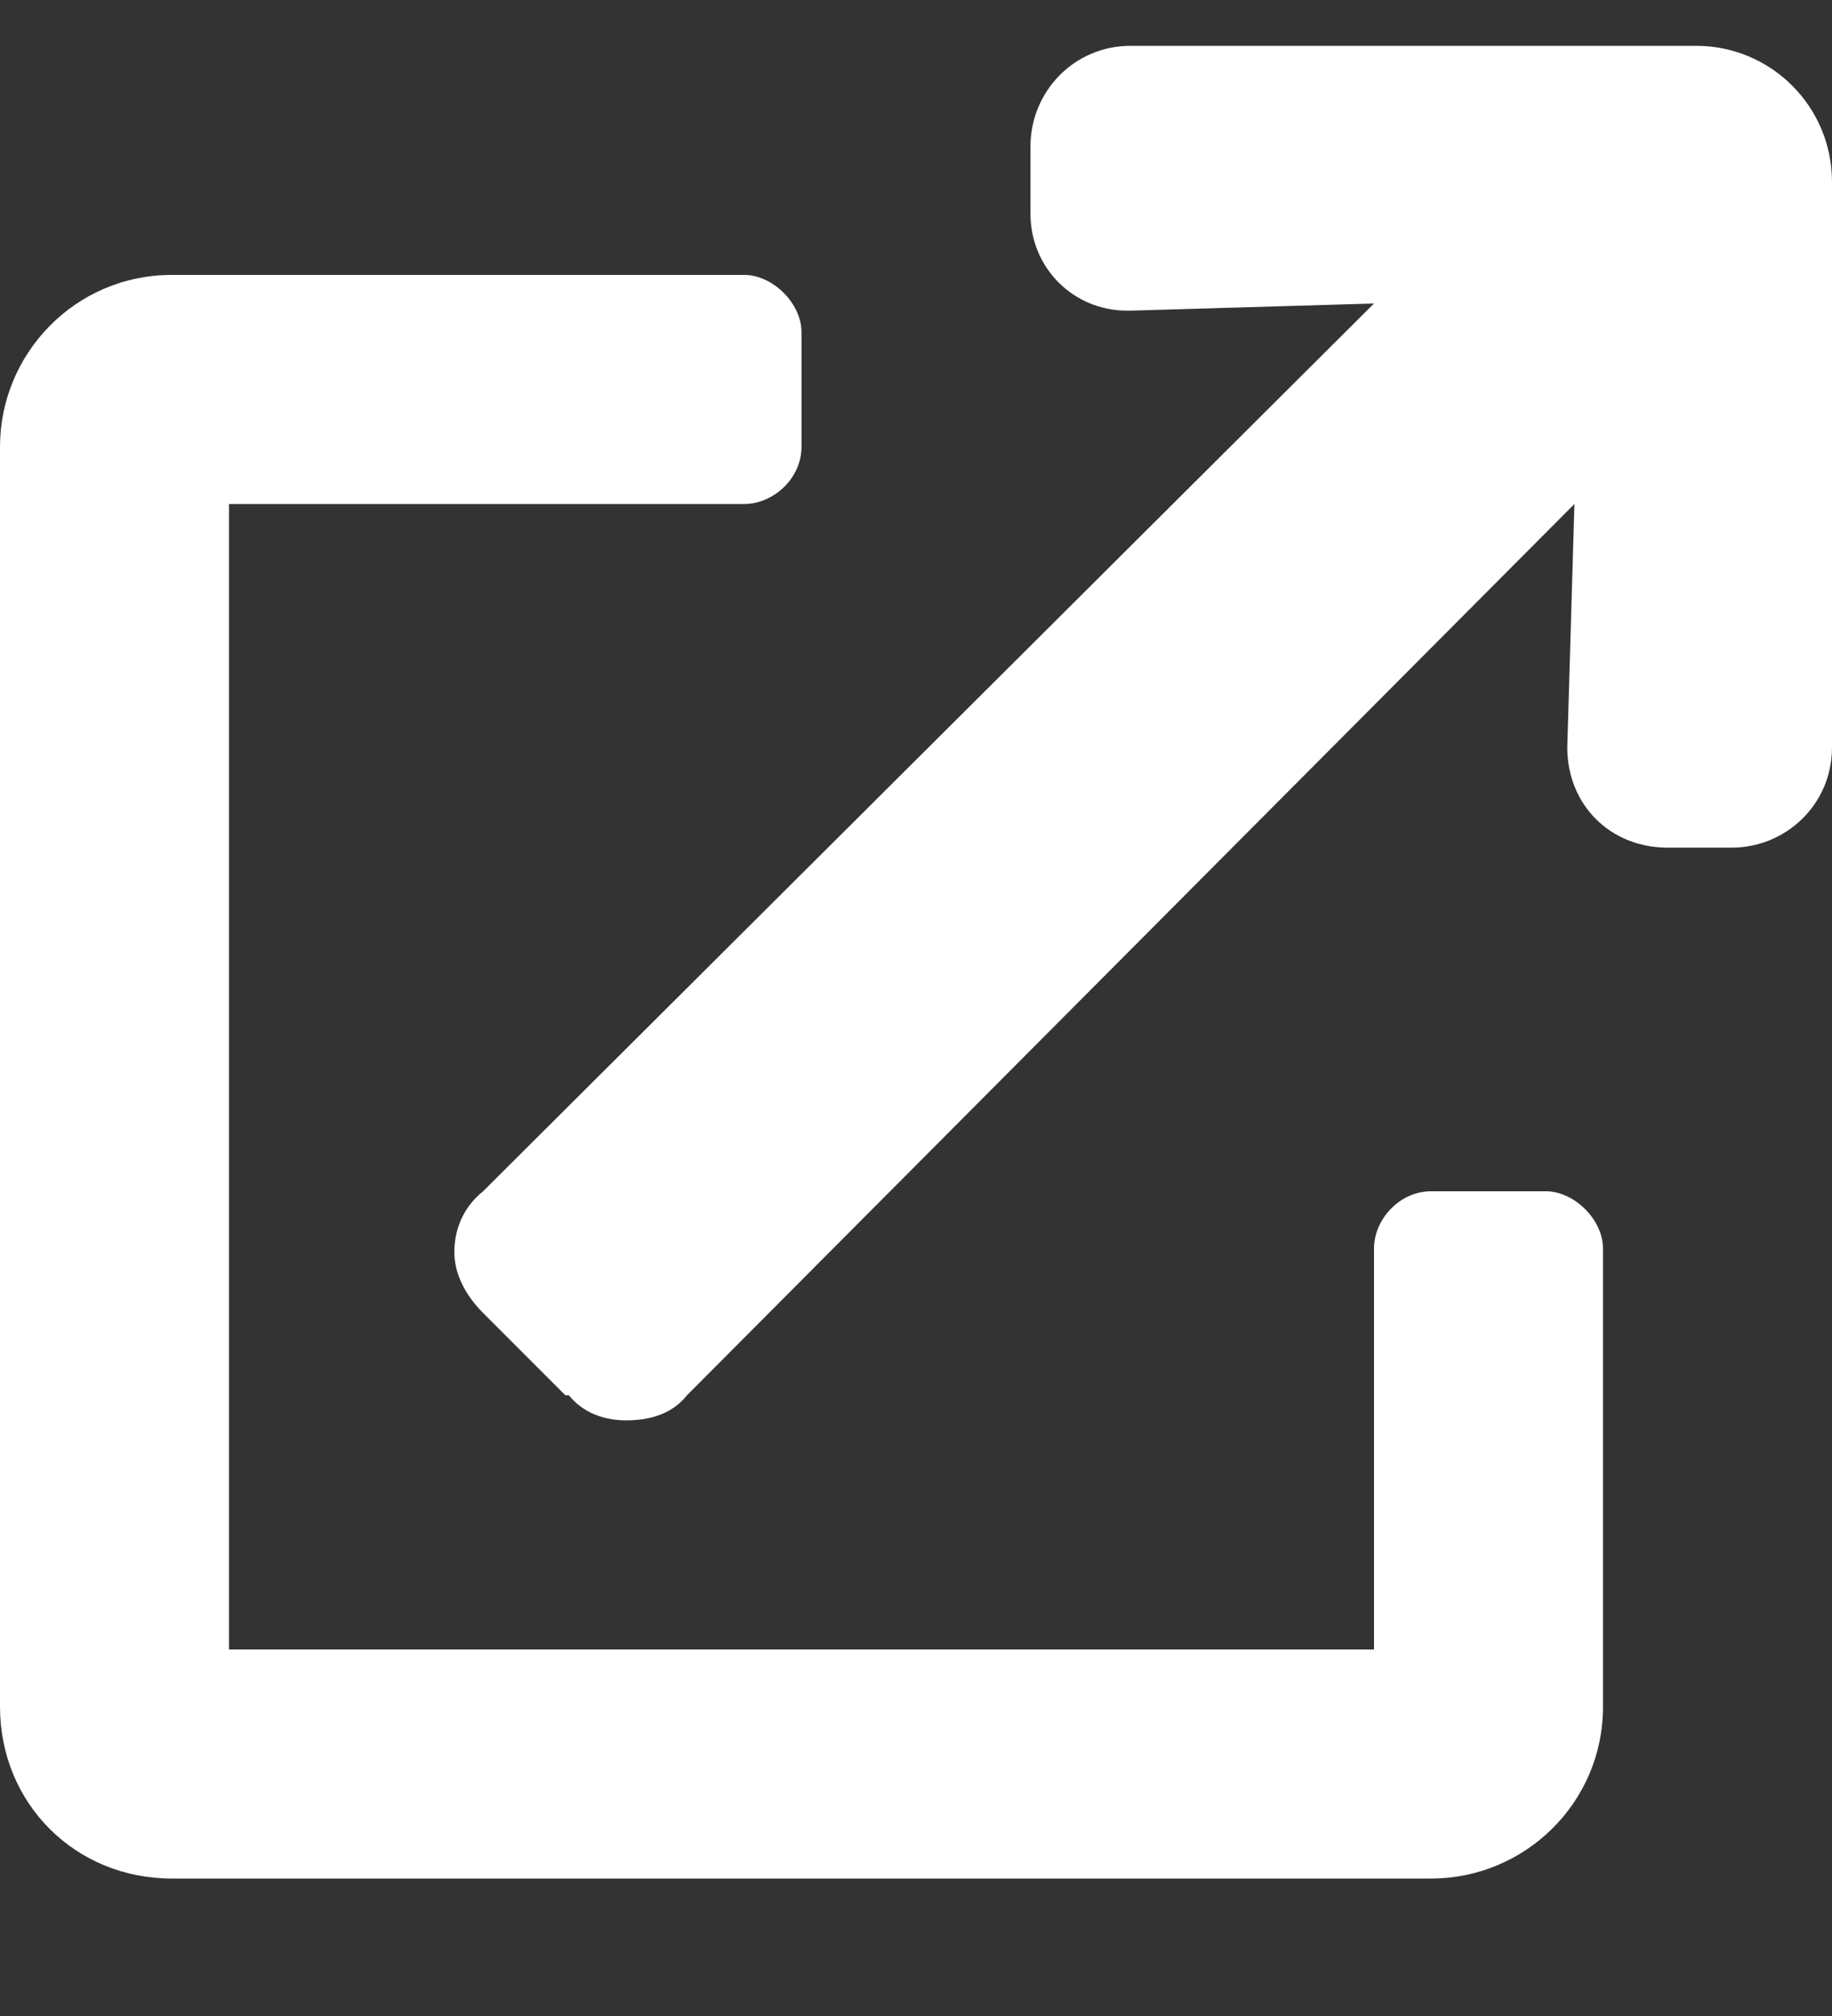 <svg width="10" height="11" viewBox="0 0 10 11" fill="none" xmlns="http://www.w3.org/2000/svg">
    <rect x="0" y="0" width="10" height="11" fill="#333333" stroke="none"/>
    <path d="M8.438 6.5H7.812C7.637 6.5 7.5 6.656 7.5 6.812V9H1.25V2.75H4.062C4.219 2.75 4.375 2.613 4.375 2.438V1.812C4.375 1.656 4.219 1.5 4.062 1.5H0.938C0.41 1.5 0 1.93 0 2.438V9.312C0 9.84 0.41 10.25 0.938 10.25H7.812C8.32 10.25 8.75 9.84 8.75 9.312V6.812C8.75 6.656 8.594 6.5 8.438 6.5ZM9.258 0.25H6.172C5.859 0.25 5.625 0.504 5.625 0.797V1.168C5.625 1.461 5.859 1.695 6.152 1.695C6.172 1.695 6.172 1.695 6.172 1.695L7.5 1.656L2.637 6.5C2.539 6.578 2.48 6.695 2.48 6.832C2.48 6.949 2.539 7.066 2.637 7.164L3.086 7.613H3.105C3.184 7.711 3.301 7.75 3.418 7.75C3.555 7.75 3.672 7.711 3.75 7.613L8.594 2.75L8.555 4.078C8.555 4.391 8.789 4.625 9.102 4.625H9.453C9.746 4.625 10 4.391 10 4.078V0.992C10 0.582 9.668 0.25 9.258 0.25Z" fill="white"/>
</svg>